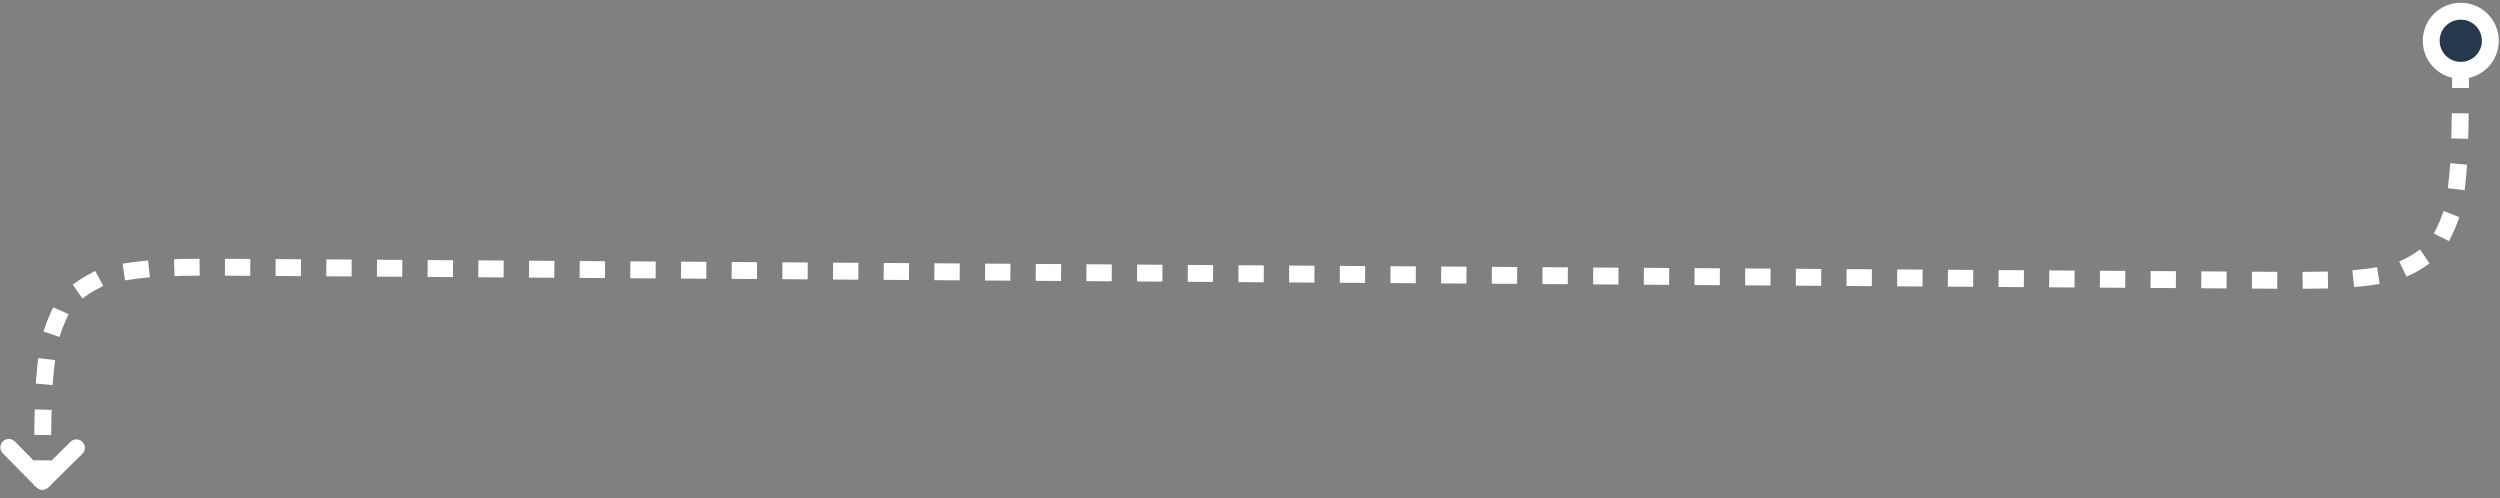 <svg xmlns="http://www.w3.org/2000/svg" width="592" height="118" fill="none"><rect width="100%" height="100%" fill="#808080" stroke="none"/><path stroke="#fff" stroke-dasharray="2 10" stroke-linecap="square" stroke-linejoin="round" stroke-width="4" d="m10.04 112.998.012-2c.145-22.627.217-33.94 7.291-40.925 7.075-6.984 18.388-6.912 41.015-6.767l475.99 3.04c22.627.145 33.941.218 41.015-6.767 7.074-6.984 7.146-18.297 7.291-40.925l.013-2"/><circle cx="582.712" cy="9.655" r="7" fill="#26384B" stroke="#fff" stroke-linecap="round" stroke-linejoin="round" stroke-width="4" transform="rotate(-89.634 582.712 9.655)"/><path stroke="#fff" stroke-linecap="round" stroke-linejoin="round" stroke-width="4" d="m18.09 106.049-8.05 7.949-7.95-8.051"/></svg>